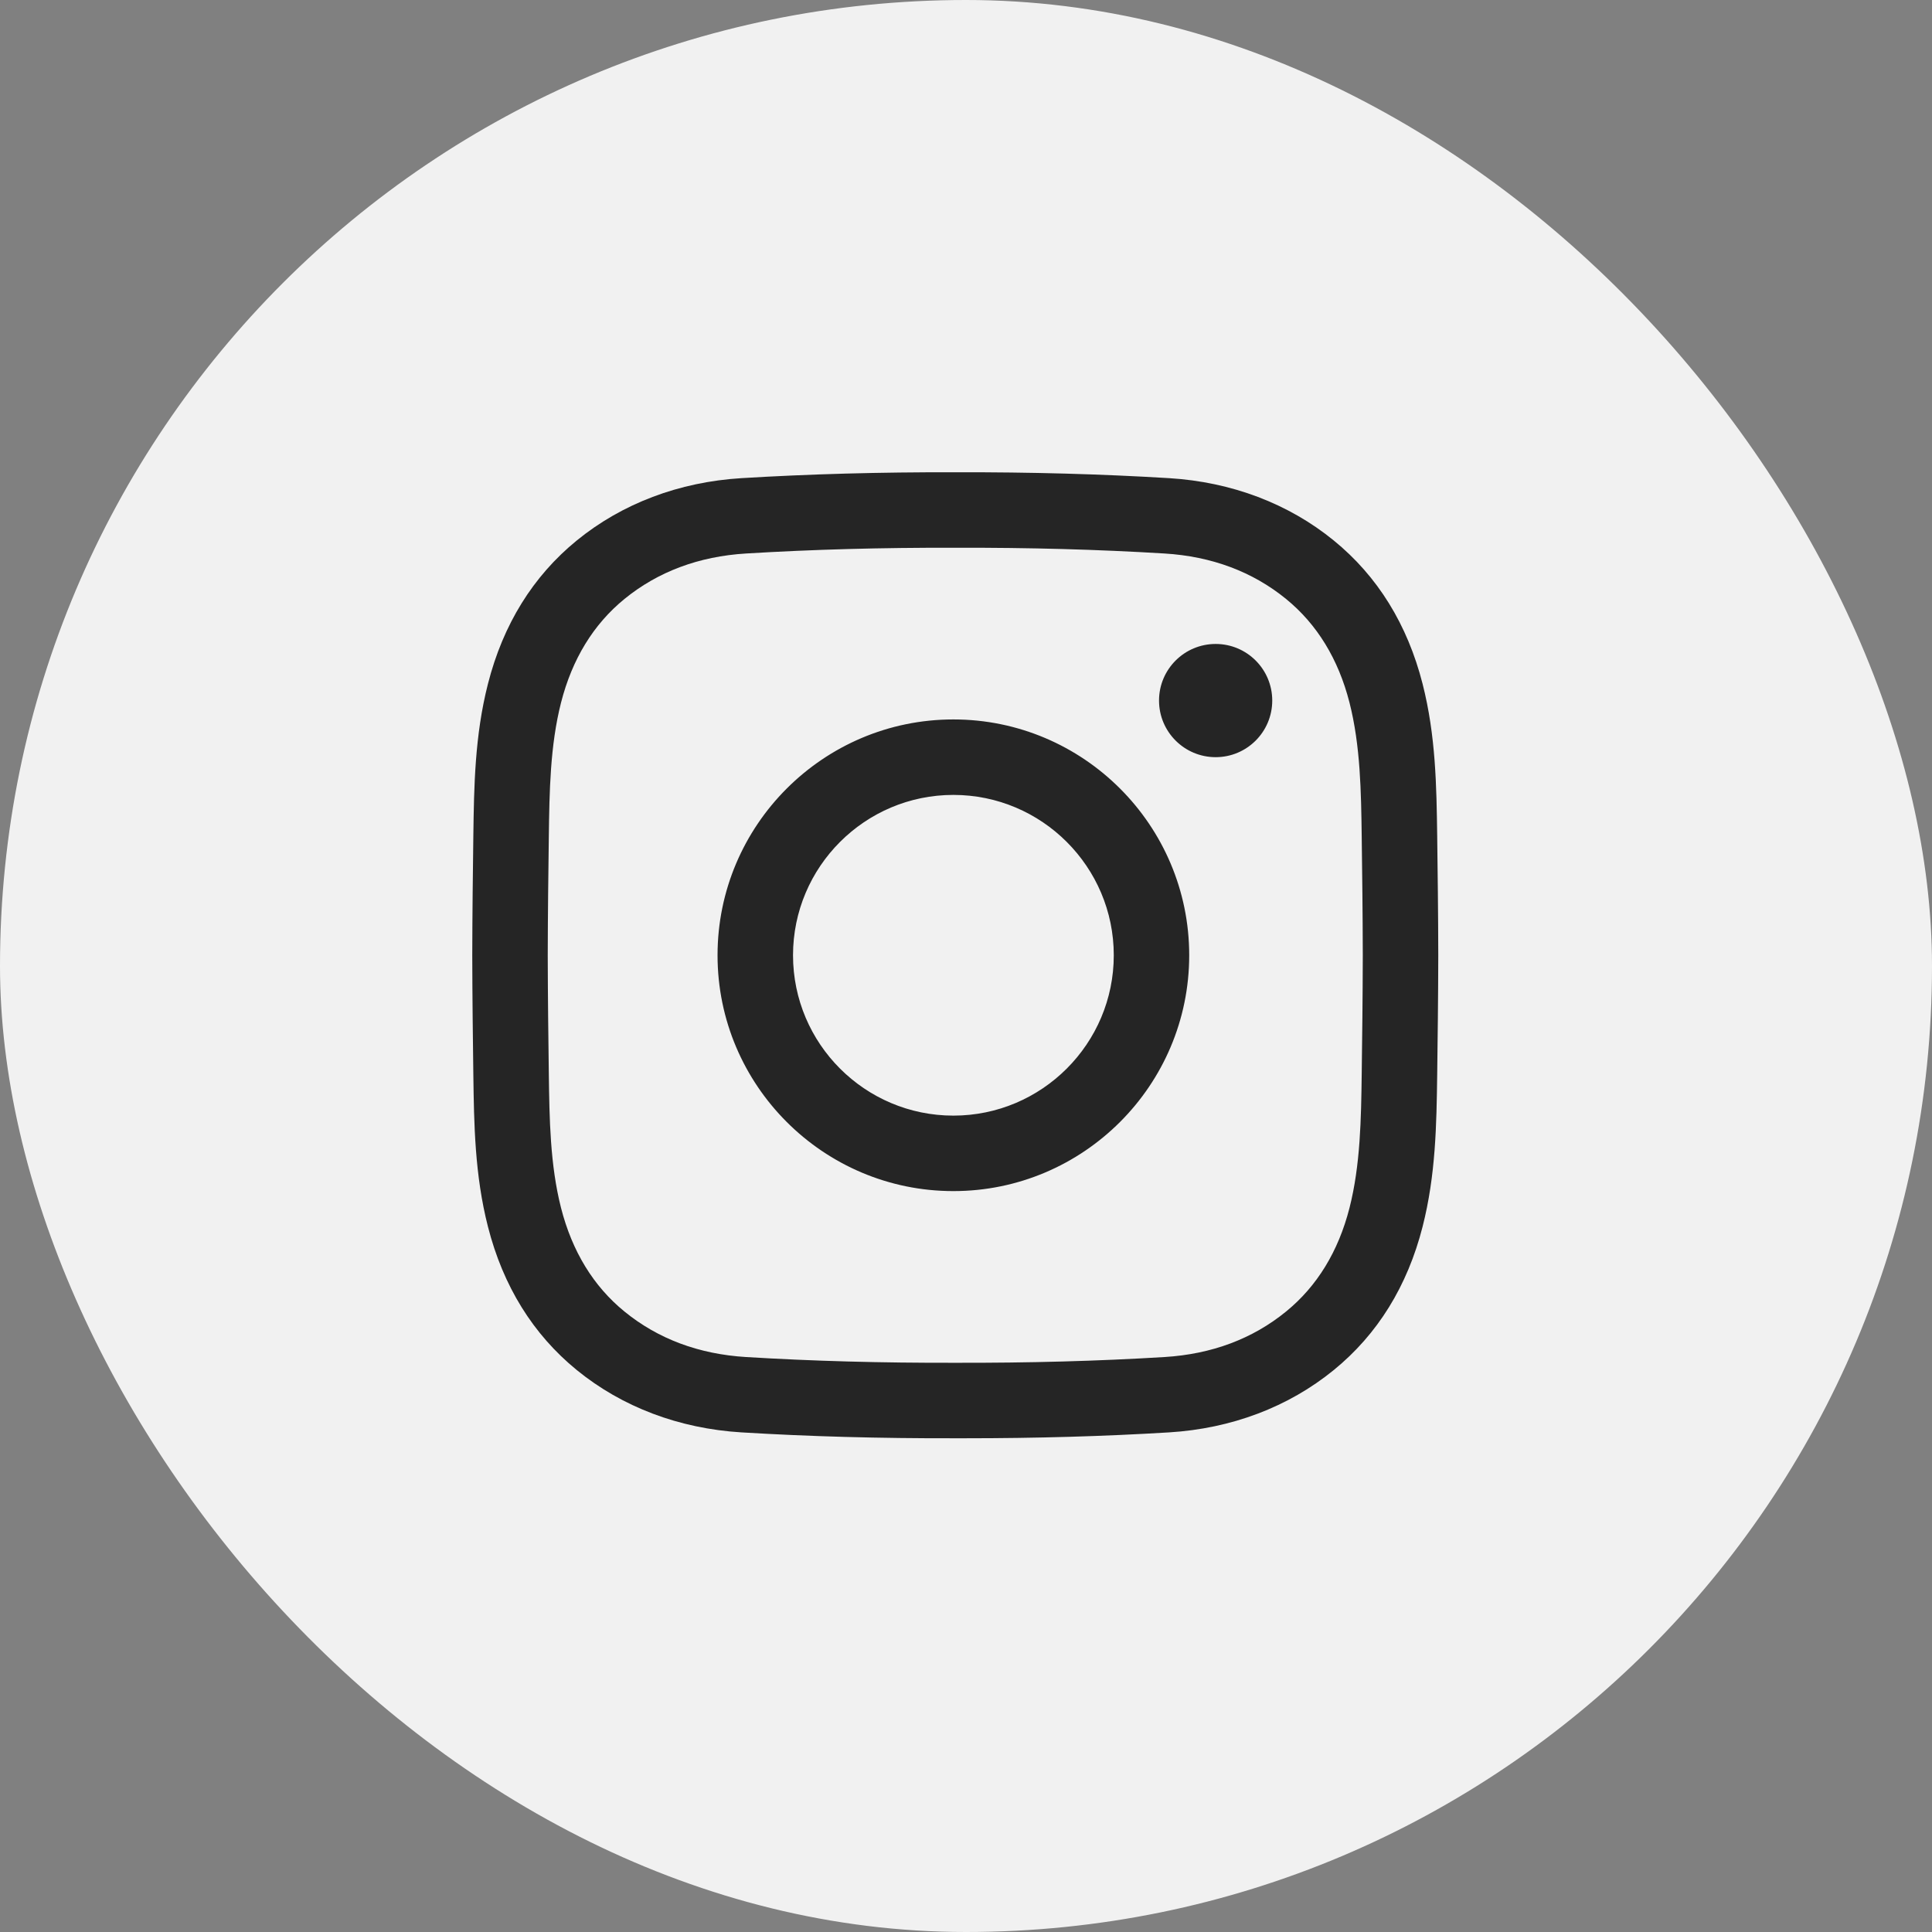 <svg width="45" height="45" viewBox="0 0 45 45" fill="none" xmlns="http://www.w3.org/2000/svg">
<rect x="0" y="0" width="45" height="45" fill="#808080" stroke="none"/>
<rect width="45" height="45" rx="22.5" fill="#F1F1F1"/>
<path d="M22.472 33.5C22.397 33.5 22.323 33.5 22.248 33.5C20.484 33.504 18.855 33.459 17.27 33.363C15.817 33.274 14.49 32.772 13.434 31.911C12.415 31.08 11.718 29.956 11.365 28.571C11.057 27.365 11.041 26.181 11.025 25.037C11.014 24.215 11.002 23.242 11 22.252C11.002 21.258 11.014 20.285 11.025 19.463C11.041 18.319 11.057 17.135 11.365 15.929C11.718 14.544 12.415 13.42 13.434 12.589C14.49 11.728 15.817 11.226 17.27 11.137C18.855 11.041 20.485 10.996 22.252 11C24.016 10.996 25.645 11.041 27.23 11.137C28.683 11.226 30.01 11.728 31.066 12.589C32.086 13.42 32.782 14.544 33.135 15.929C33.443 17.135 33.459 18.319 33.475 19.463C33.486 20.285 33.498 21.258 33.5 22.248V22.252C33.498 23.242 33.486 24.215 33.475 25.037C33.459 26.181 33.443 27.365 33.135 28.571C32.782 29.956 32.086 31.08 31.066 31.911C30.01 32.772 28.683 33.274 27.23 33.363C25.713 33.455 24.154 33.5 22.472 33.5ZM22.248 31.742C23.983 31.746 25.576 31.702 27.124 31.608C28.222 31.541 29.175 31.185 29.955 30.548C30.677 29.96 31.173 29.148 31.432 28.136C31.688 27.132 31.703 26.055 31.717 25.012C31.728 24.197 31.74 23.23 31.742 22.25C31.74 21.27 31.728 20.303 31.717 19.487C31.703 18.445 31.688 17.368 31.432 16.364C31.173 15.351 30.677 14.54 29.955 13.951C29.175 13.315 28.222 12.959 27.124 12.892C25.576 12.798 23.983 12.754 22.252 12.758C20.517 12.754 18.924 12.798 17.376 12.892C16.278 12.959 15.325 13.315 14.545 13.951C13.823 14.54 13.327 15.351 13.068 16.364C12.812 17.368 12.797 18.445 12.783 19.487C12.772 20.304 12.76 21.271 12.758 22.252C12.76 23.229 12.772 24.196 12.783 25.012C12.797 26.055 12.812 27.132 13.068 28.136C13.327 29.148 13.823 29.96 14.545 30.548C15.325 31.185 16.278 31.541 17.376 31.608C18.924 31.702 20.518 31.746 22.248 31.742ZM22.206 27.743C19.177 27.743 16.713 25.279 16.713 22.25C16.713 19.221 19.177 16.757 22.206 16.757C25.235 16.757 27.699 19.221 27.699 22.25C27.699 25.279 25.235 27.743 22.206 27.743ZM22.206 18.515C20.146 18.515 18.471 20.19 18.471 22.25C18.471 24.31 20.146 25.985 22.206 25.985C24.266 25.985 25.942 24.31 25.942 22.25C25.942 20.19 24.266 18.515 22.206 18.515ZM28.315 14.999C27.587 14.999 26.996 15.589 26.996 16.317C26.996 17.046 27.587 17.636 28.315 17.636C29.043 17.636 29.633 17.046 29.633 16.317C29.633 15.589 29.043 14.999 28.315 14.999Z" fill="#252525"/>
</svg>

